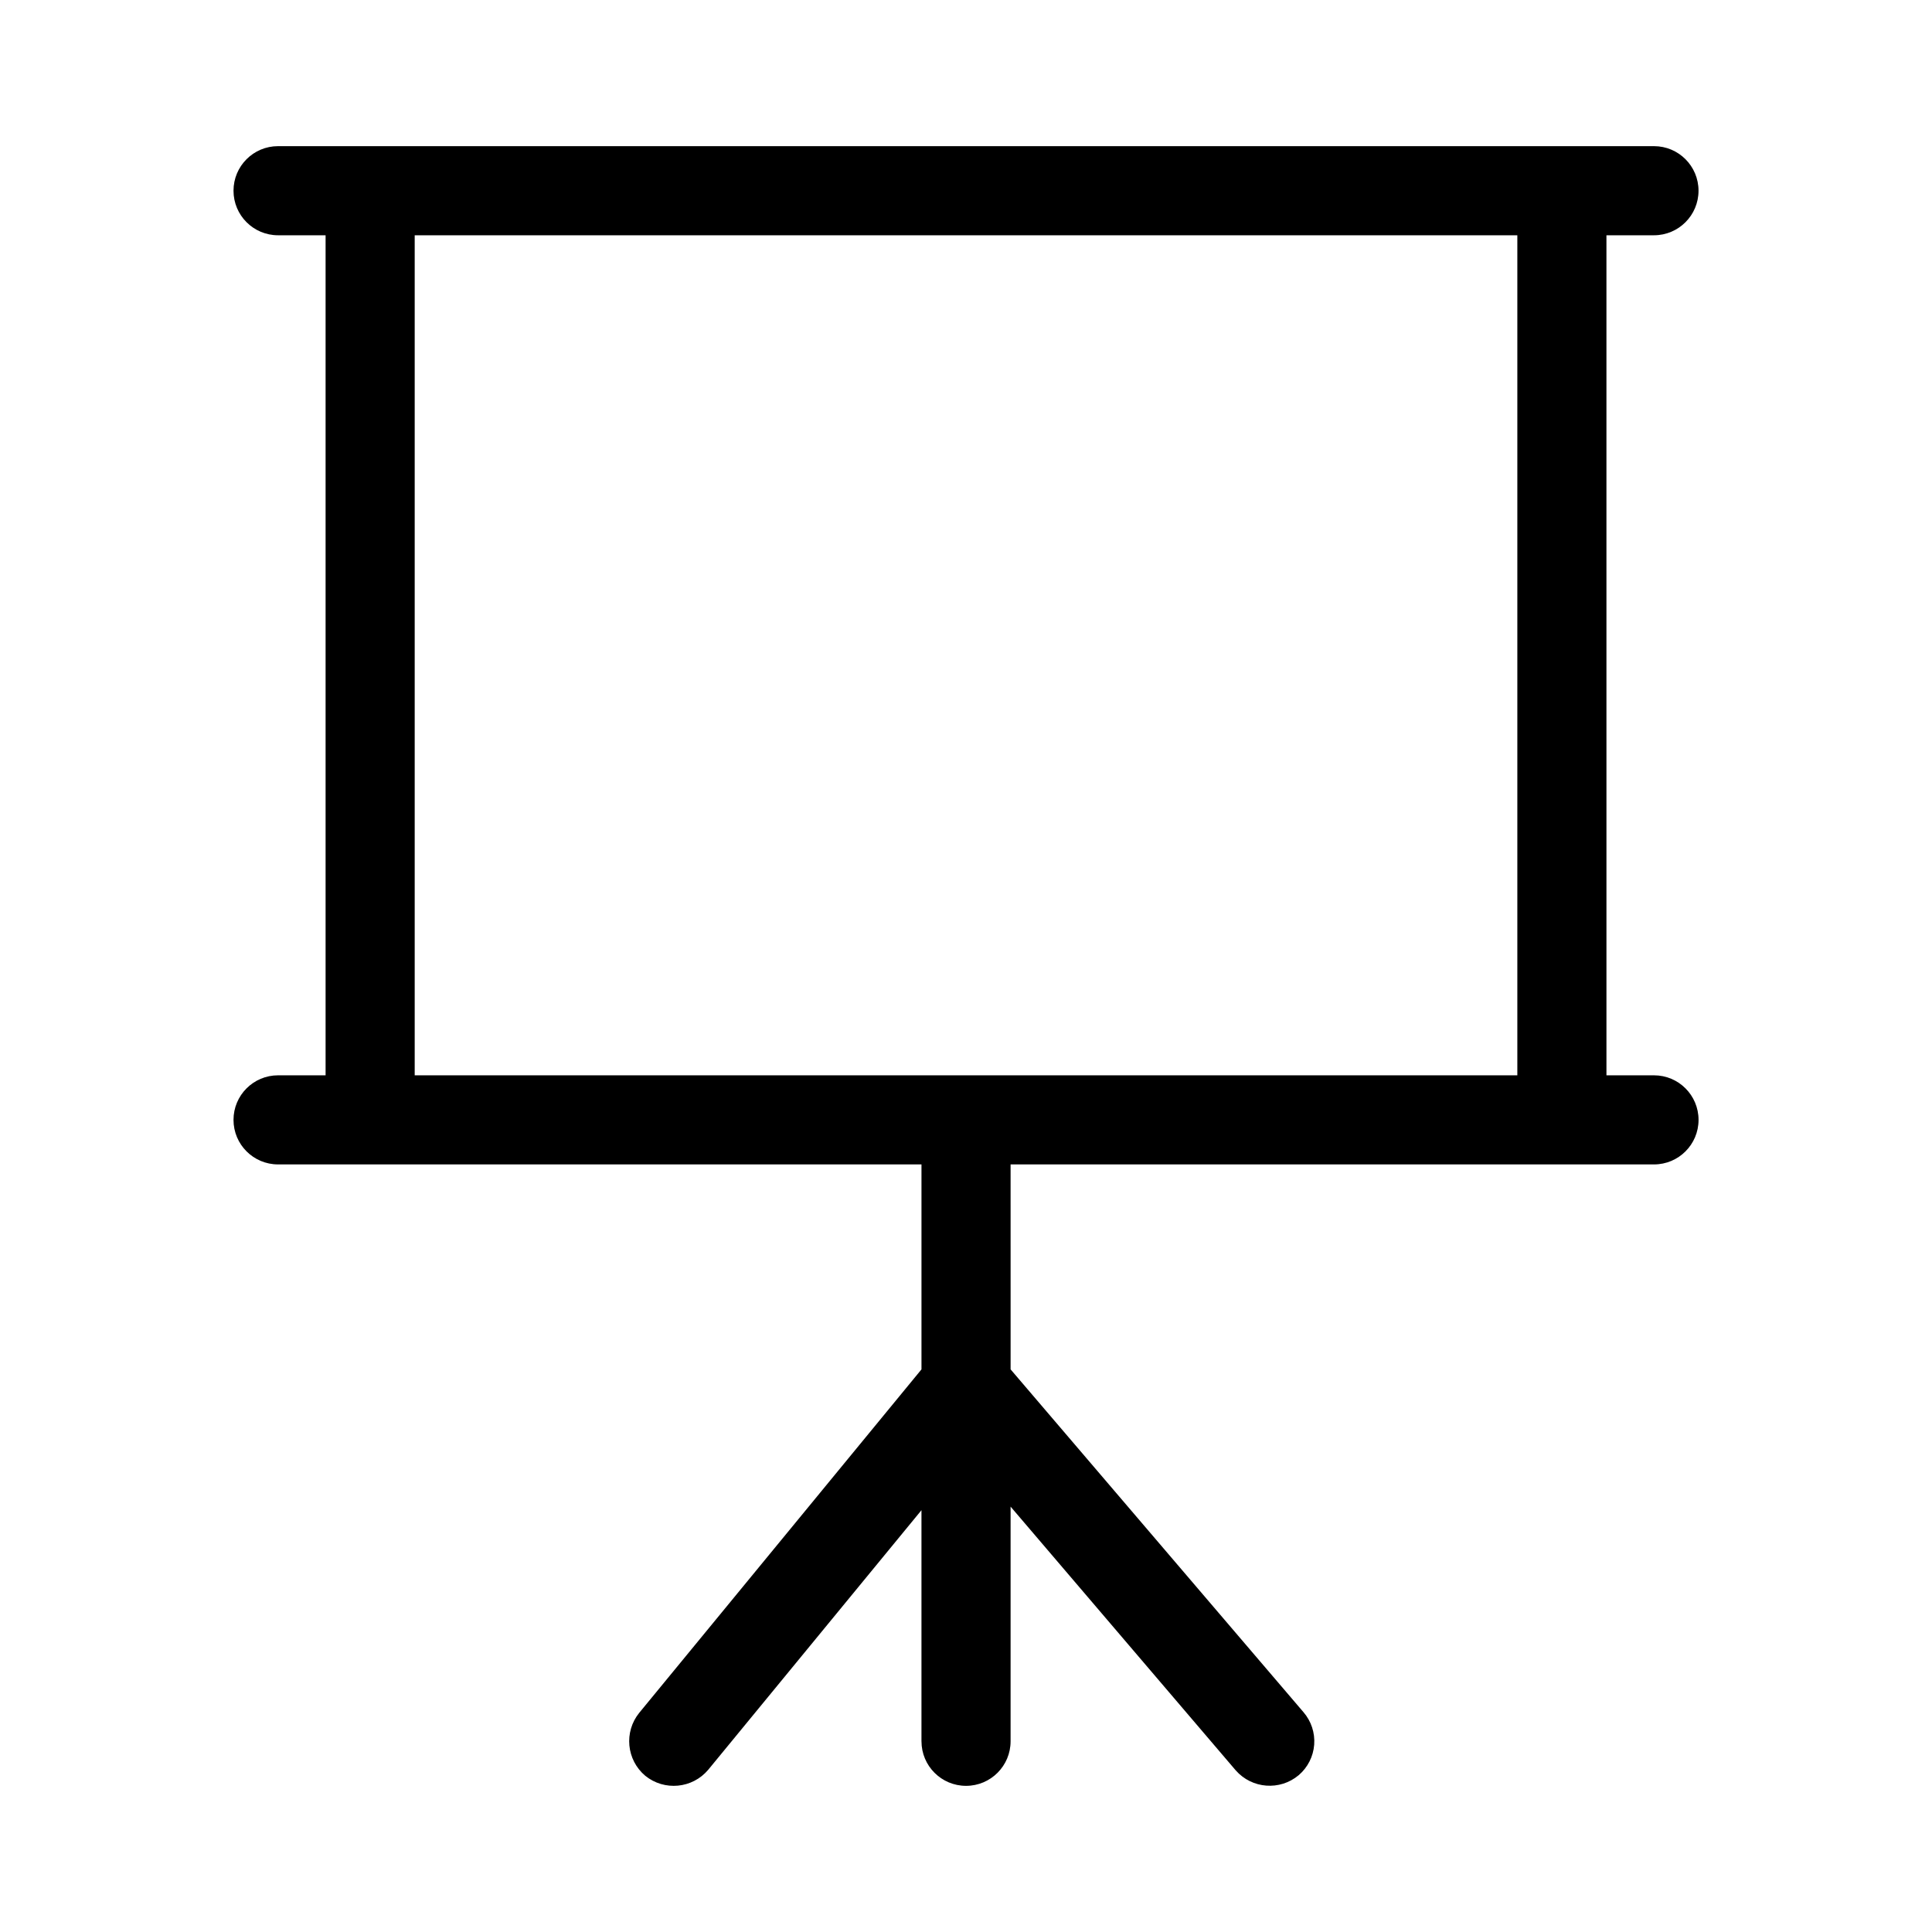 <?xml version="1.0" encoding="UTF-8"?>
<!-- Uploaded to: ICON Repo, www.iconrepo.com, Generator: ICON Repo Mixer Tools -->
<svg fill="#000000" width="800px" height="800px" version="1.1" viewBox="144 144 512 512" xmlns="http://www.w3.org/2000/svg">
 <path d="m582.32 428.97h-12.594l-0.004-222.62h12.598c6.519 0 11.805-5.289 11.805-11.809 0-6.523-5.285-11.809-11.805-11.809h-364.63c-6.523 0-11.809 5.285-11.809 11.809 0 6.519 5.285 11.809 11.809 11.809h12.594v222.62h-12.594c-6.523 0-11.809 5.285-11.809 11.809 0 6.519 5.285 11.805 11.809 11.805h170.51v54.316l-74.785 91.004c-4.109 5.062-3.41 12.484 1.574 16.688 5.062 4.109 12.484 3.41 16.688-1.574l56.52-68.801v61.246l0.004-0.004c0 6.523 5.285 11.809 11.809 11.809 6.519 0 11.805-5.285 11.805-11.809v-62.188l59.672 69.902c4.297 4.887 11.707 5.449 16.688 1.262 2.387-2.043 3.863-4.953 4.098-8.082 0.238-3.133-0.785-6.231-2.836-8.609l-77.617-90.844-0.004-54.316h170.51c6.519 0 11.805-5.285 11.805-11.805 0-6.523-5.285-11.809-11.805-11.809zm-328.42 0v-222.62h292.21v222.62z"/>
</svg>